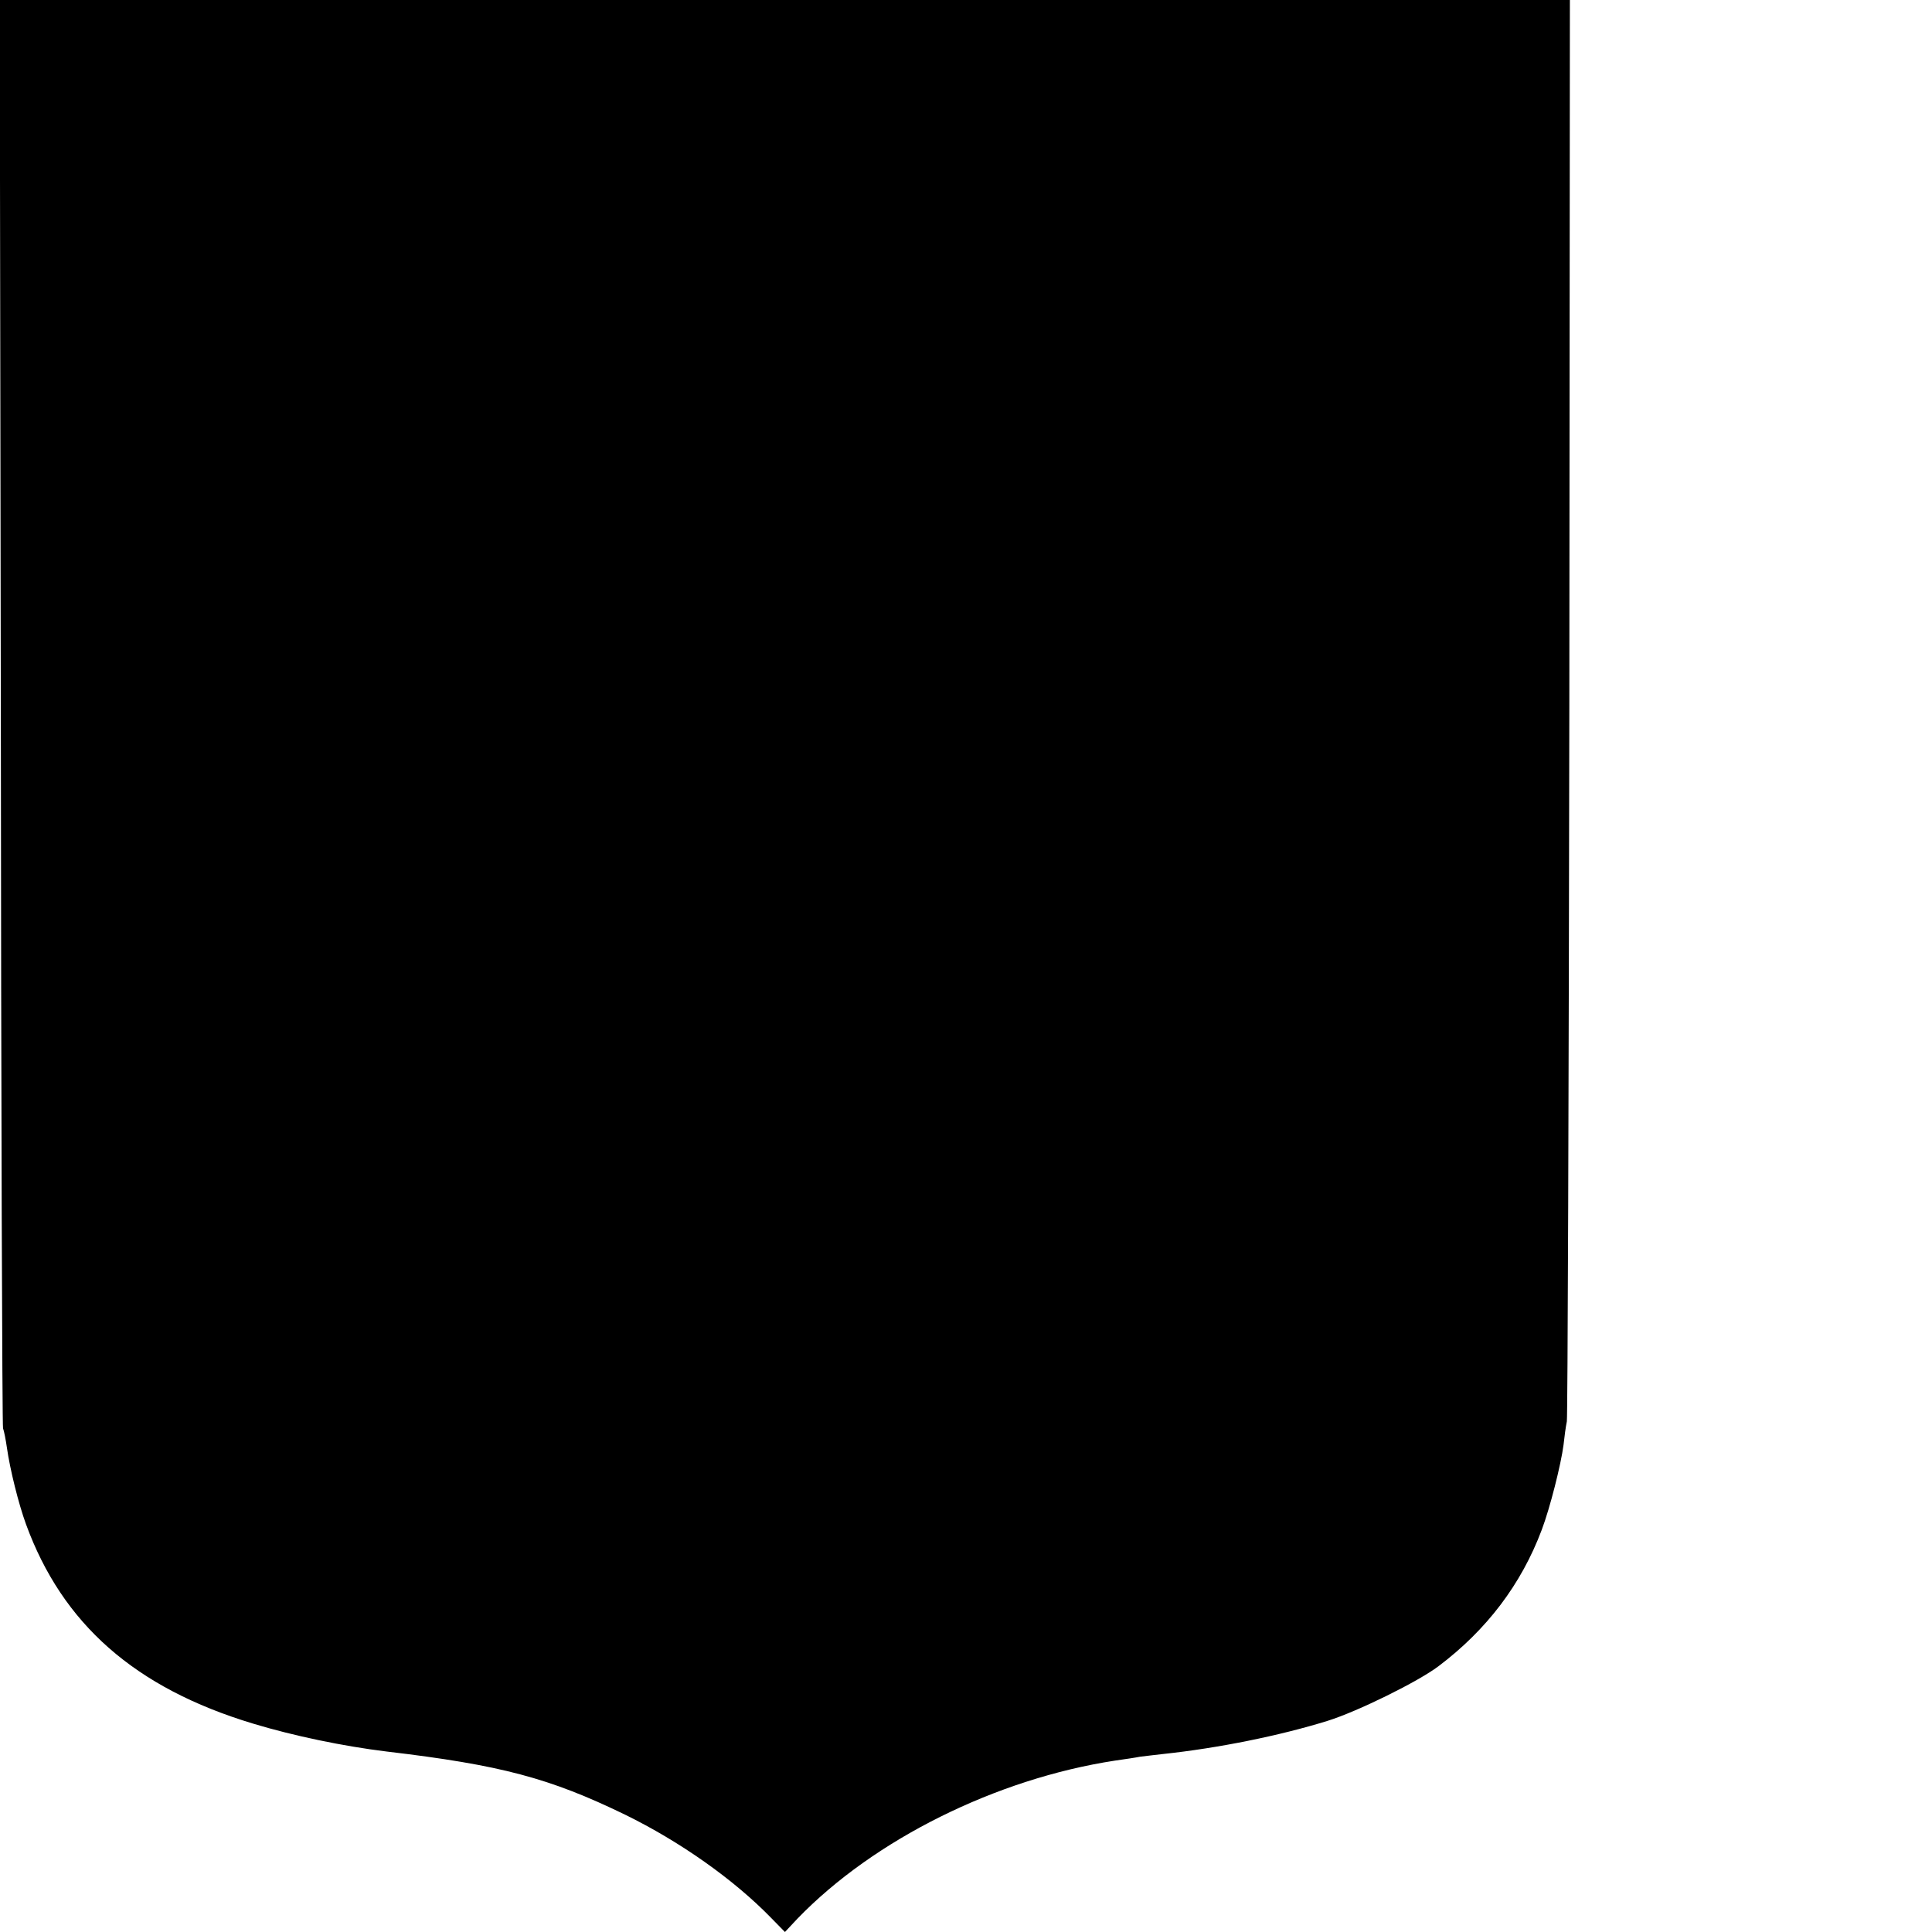 <?xml version="1.0" standalone="no"?>
<!DOCTYPE svg PUBLIC "-//W3C//DTD SVG 20010904//EN"
 "http://www.w3.org/TR/2001/REC-SVG-20010904/DTD/svg10.dtd">
<svg version="1.0" xmlns="http://www.w3.org/2000/svg"
 width="700pt" height="700pt" viewBox="0 0 700 700"
 preserveAspectRatio="xMidYMid meet">
<g transform="translate(0,700) scale(0.1,-0.1)"
fill="#000000" stroke="none">
<path d="M3 4423 c1 -1418 5 -2587 8 -2598 4 -11 10 -42 14 -70 11 -78 42
-203 69 -277 132 -362 395 -594 823 -723 145 -44 327 -82 483 -101 415 -49
591 -96 865 -229 198 -97 393 -234 529 -374 l50 -51 45 48 c277 287 720 507
1151 573 36 5 76 11 90 14 14 2 52 6 85 10 198 21 421 66 595 120 109 34 328
142 402 198 175 132 300 297 374 494 30 79 70 238 79 308 3 28 8 66 12 85 3
19 7 1186 9 2593 l2 2557 -2844 0 -2845 0 4 -2577z"/>
</g>
</svg>
